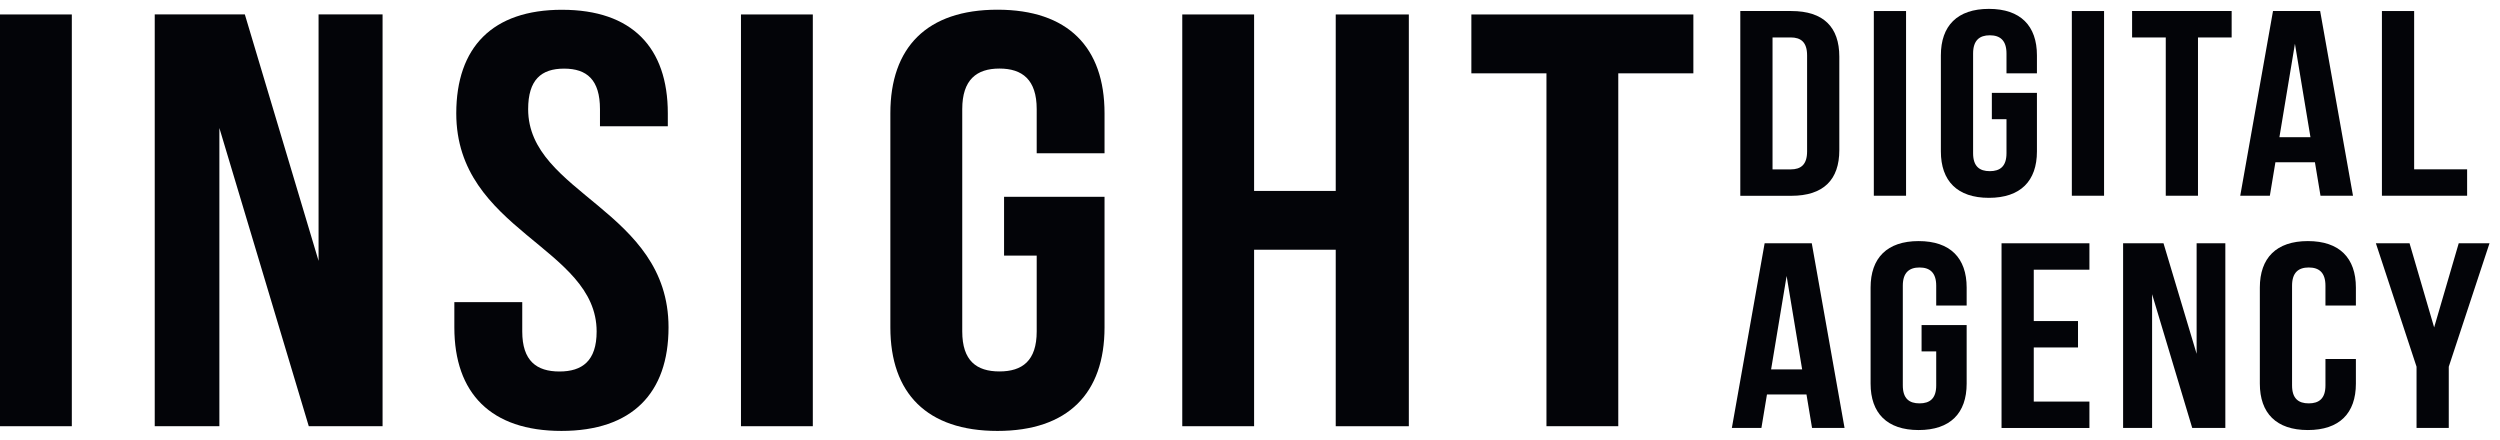 <svg width="216" height="38" fill="none" xmlns="http://www.w3.org/2000/svg"><g id="Group" fill="#030408"><g id="Group_2"><path id="Vector" d="M0 1.249h6.205v35.576H0V1.249Z"/><path id="Vector_2" d="M18.954 11.059v25.763h-5.585V1.246h7.785l6.37 21.293V1.245h5.53v35.576h-6.377l-7.723-25.763Z"/><path id="Vector_3" d="M48.563.845c6.033 0 9.136 3.252 9.136 8.946v1.12h-5.861V9.433c0-2.539-1.13-3.504-3.103-3.504-1.972 0-3.103.965-3.103 3.504 0 7.317 12.129 8.688 12.129 18.852 0 5.694-3.159 8.946-9.253 8.946-6.095 0-9.253-3.252-9.253-8.946v-2.183h5.867v2.54c0 2.54 1.241 3.455 3.214 3.455 1.972 0 3.213-.916 3.213-3.455 0-7.317-12.128-8.688-12.128-18.852.006-5.694 3.109-8.946 9.142-8.946Z"/><path id="Vector_4" d="M64.022 1.249h6.205v35.576H64.02V1.249Z"/><path id="Vector_5" d="M86.745 17.003h8.687v11.283c0 5.694-3.158 8.946-9.252 8.946-6.09 0-9.253-3.252-9.253-8.946V9.785c0-5.694 3.158-8.947 9.253-8.947 6.094 0 9.252 3.253 9.252 8.947v3.455h-5.861V9.428c0-2.54-1.241-3.505-3.22-3.505-1.972 0-3.213.966-3.213 3.505v19.208c0 2.54 1.241 3.456 3.214 3.456 1.972 0 3.219-.916 3.219-3.456v-6.554h-2.82v-5.079h-.006Z"/><path id="Vector_6" d="M108.354 36.825h-6.206V1.249h6.206v15.248h7.053V1.25h6.316v35.576h-6.316V21.576h-7.053v15.249Z"/><path id="Vector_7" d="M127.132 1.249h19.175v5.085h-6.488v30.49h-6.205V6.335h-6.488V1.249h.006Z"/></g><g id="Group_3"><path id="Vector_8" d="M150.362.953h4.405c2.785 0 4.15 1.39 4.15 3.945v8.074c0 2.555-1.365 3.945-4.15 3.945h-4.405V.953Zm2.785 2.282v11.4h1.567c.884 0 1.419-.41 1.419-1.55v-8.3c0-1.14-.535-1.55-1.419-1.55h-1.567Z"/><path id="Vector_9" d="M161.898.953h2.785v15.958h-2.785V.953Z"/><path id="Vector_10" d="M172.096 8.021h3.895v5.062c0 2.555-1.419 4.01-4.15 4.01-2.731 0-4.15-1.46-4.15-4.01v-8.3c0-2.554 1.419-4.016 4.15-4.016 2.731 0 4.15 1.462 4.15 4.017v1.55h-2.63v-1.71c0-1.142-.558-1.575-1.443-1.575-.884 0-1.442.433-1.442 1.574v8.615c0 1.14.558 1.55 1.442 1.55.885 0 1.443-.41 1.443-1.55v-2.941h-1.265V8.02Z"/><path id="Vector_11" d="M179.007.953h2.784v15.958h-2.784V.953Z"/><path id="Vector_12" d="M184.213.953h8.602v2.282h-2.909V16.91h-2.784V3.235h-2.909V.953Z"/><path id="Vector_13" d="M203.299 16.911h-2.808l-.481-2.893h-3.414l-.481 2.893h-2.558L196.388.953h4.073l2.838 15.958Zm-6.358-5.056h2.683l-1.342-8.074-1.341 8.074Z"/><path id="Vector_14" d="M205.798.953h2.784V14.63h4.577v2.281h-7.361V.953Z"/></g><g id="Group_4"><path id="Vector_15" d="M159.369 36.974h-2.808l-.481-2.893h-3.414l-.48 2.893h-2.553l2.832-15.958h4.072l2.832 15.958Zm-6.346-5.056h2.683l-1.342-8.074-1.341 8.074Z"/><path id="Vector_16" d="M166.024 28.084h3.895v5.062c0 2.555-1.419 4.01-4.15 4.01-2.731 0-4.15-1.461-4.15-4.01v-8.3c0-2.554 1.419-4.016 4.15-4.016 2.731 0 4.15 1.462 4.15 4.016v1.55h-2.63v-1.71c0-1.14-.558-1.575-1.443-1.575s-1.443.434-1.443 1.575V33.3c0 1.141.558 1.551 1.443 1.551s1.443-.41 1.443-1.55V30.36h-1.265v-2.276Z"/><path id="Vector_17" d="M175.717 27.739h3.823v2.281h-3.823v4.676h4.809v2.281h-7.593V21.02h7.593v2.282h-4.809v4.438Z"/><path id="Vector_18" d="M185.941 25.419v11.555h-2.505V21.016h3.49l2.862 9.554v-9.554h2.481v15.958h-2.861l-3.467-11.555Z"/><path id="Vector_19" d="M203.549 31.025v2.121c0 2.555-1.418 4.01-4.149 4.01s-4.15-1.461-4.15-4.01v-8.3c0-2.554 1.419-4.016 4.15-4.016 2.731 0 4.149 1.462 4.149 4.016v1.55h-2.63v-1.71c0-1.14-.552-1.575-1.442-1.575-.891 0-1.443.434-1.443 1.575V33.3c0 1.141.558 1.551 1.443 1.551.884 0 1.442-.41 1.442-1.55v-2.282h2.63v.006Z"/><path id="Vector_20" d="m208.79 31.686-3.515-10.67h2.909l2.126 7.272 2.125-7.272h2.66l-3.521 10.67v5.288h-2.784v-5.287Z"/></g></g></svg>